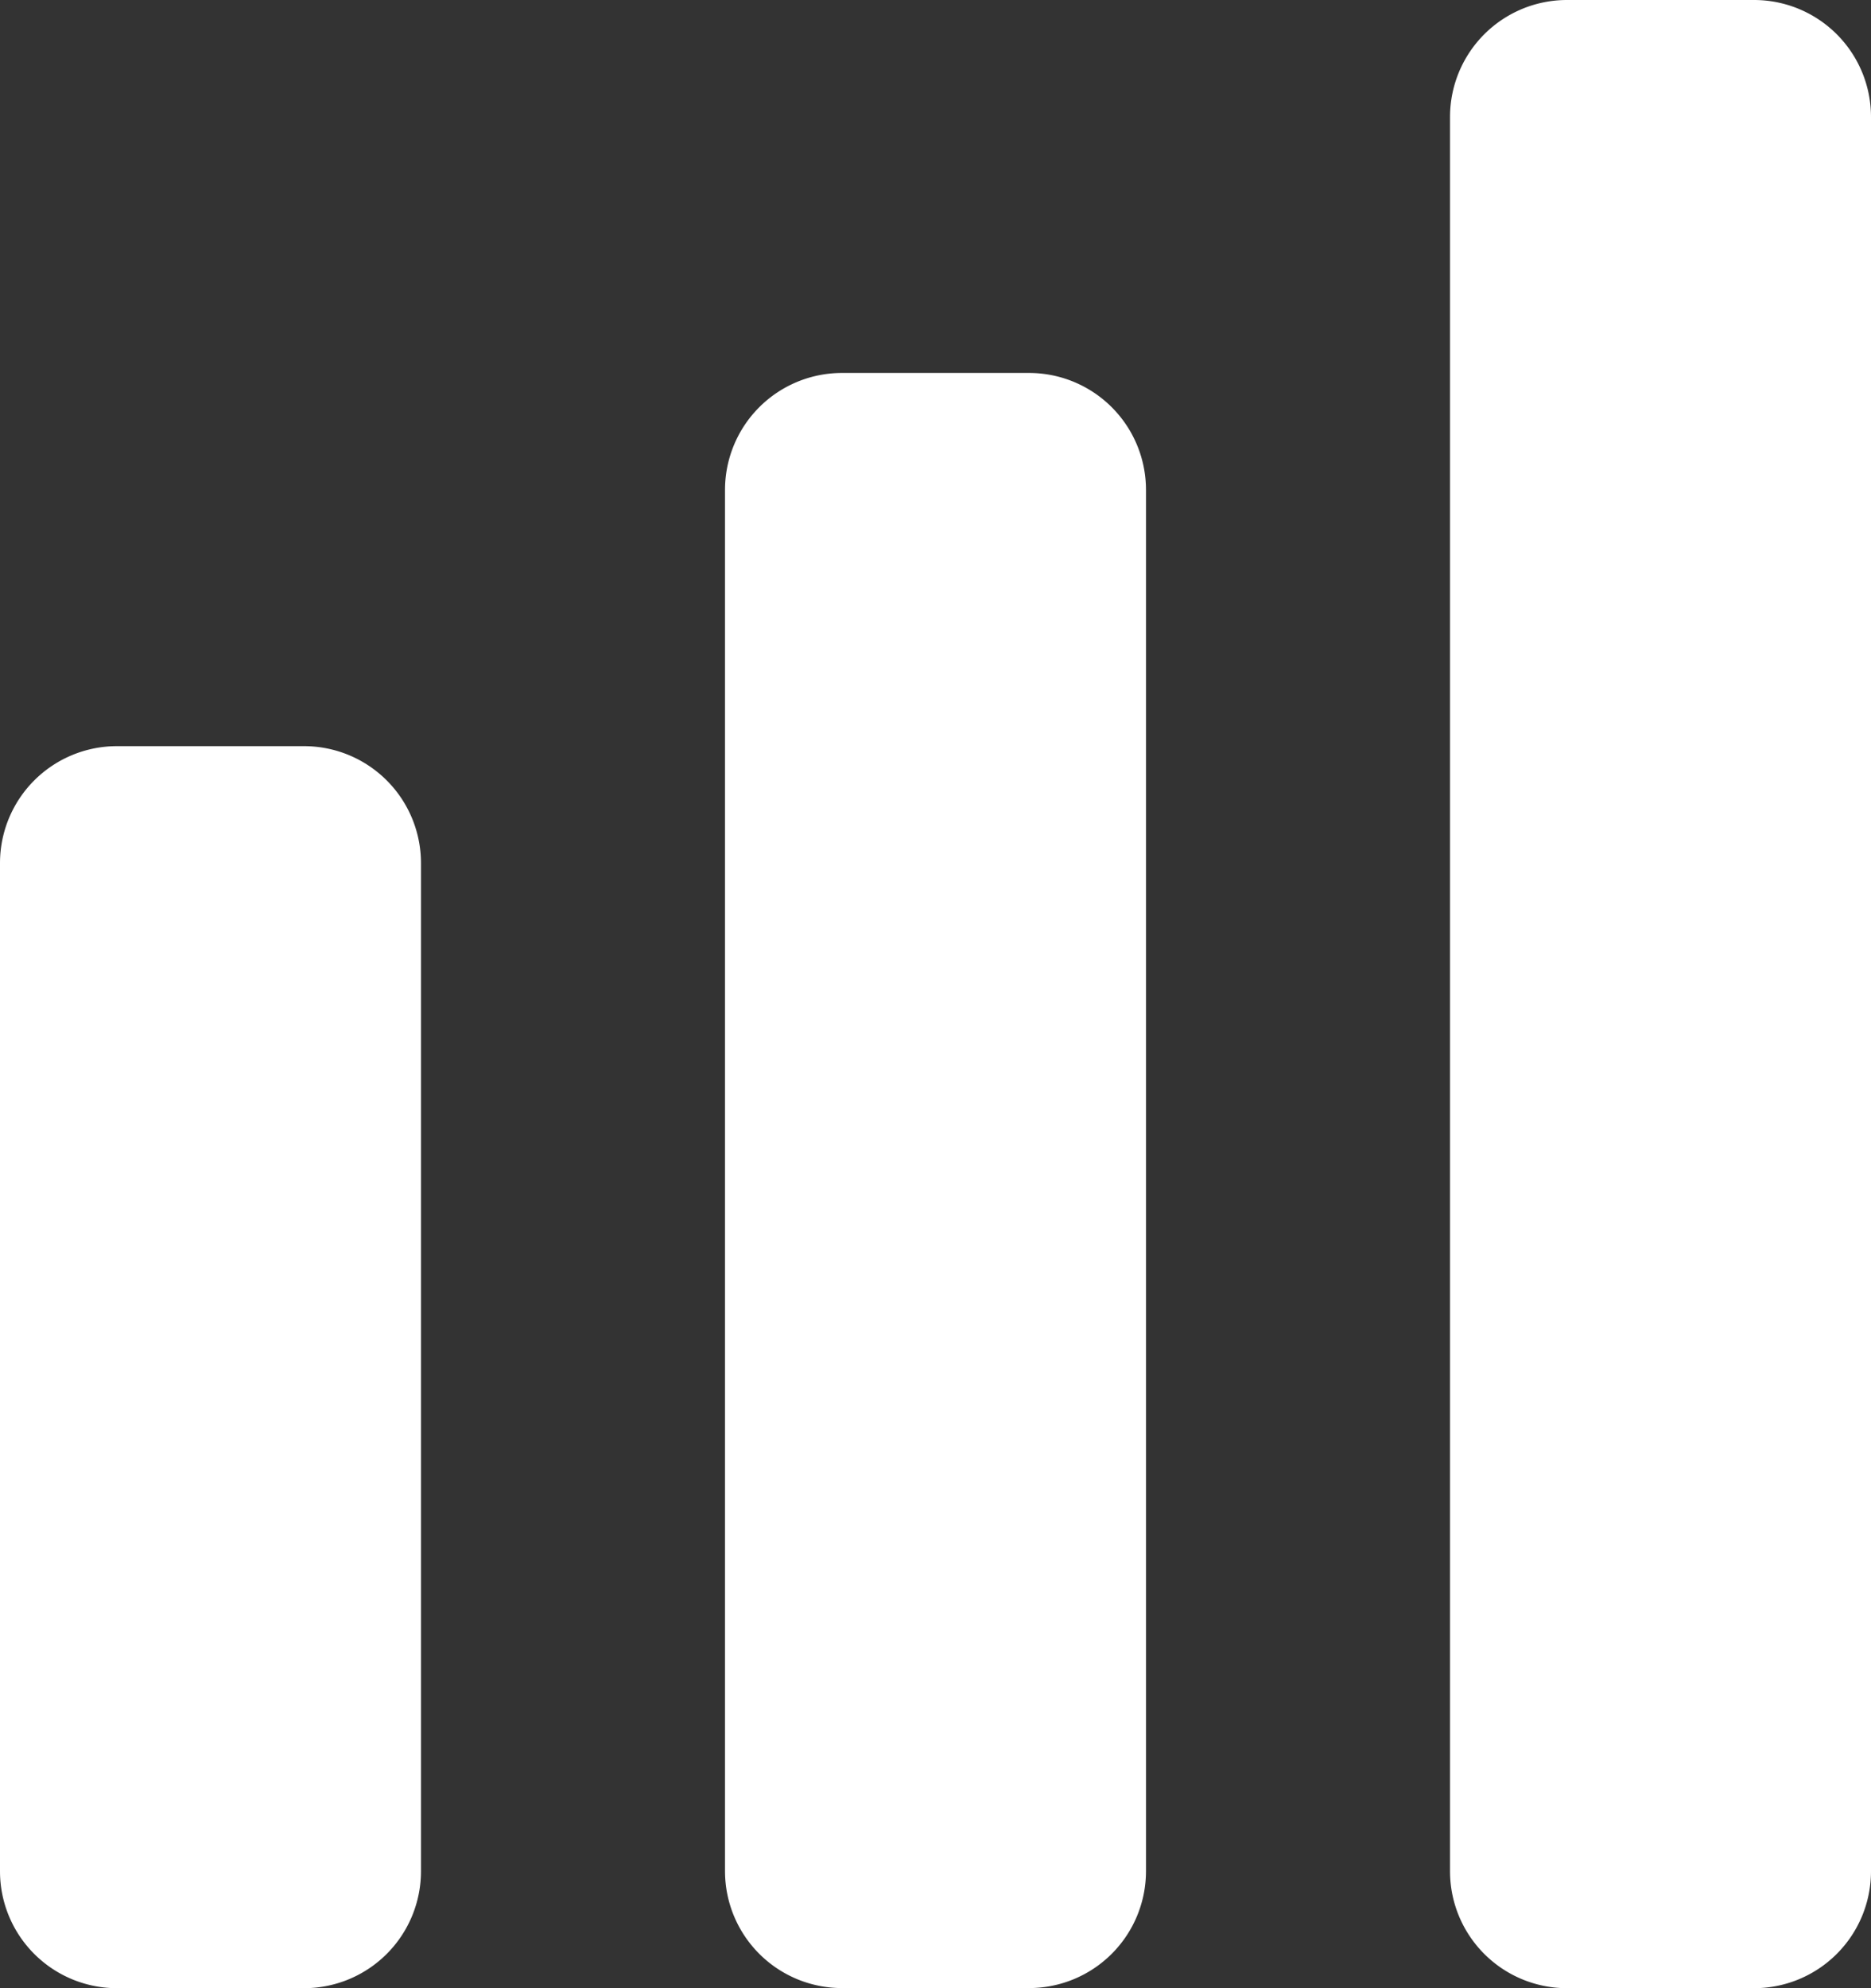 <svg xmlns="http://www.w3.org/2000/svg" width="16" height="17" viewBox="0 0 16 17">
  <rect x="0" y="0" width="16" height="17" fill="#333333" stroke="none"/>
  <g id="advanced" transform="translate(-1246 -2155)">
    <path id="Vector" d="M2.6,0H1A1,1,0,0,0,0,1V9.62a1,1,0,0,0,1,1H2.6a1,1,0,0,0,1-1V1A1,1,0,0,0,2.6,0Z" transform="translate(1246 2161.38)" fill="#fff"/>
    <path id="Vector-2" data-name="Vector" d="M2.6,0H1A1,1,0,0,0,0,1V12.81a1,1,0,0,0,1,1H2.6a1,1,0,0,0,1-1V1A1,1,0,0,0,2.6,0Z" transform="translate(1252.2 2158.189)" fill="#fff"/>
    <path id="Vector-3" data-name="Vector" d="M2.6,0H1A1,1,0,0,0,0,1V16a1,1,0,0,0,1,1H2.6a1,1,0,0,0,1-1V1A1,1,0,0,0,2.6,0Z" transform="translate(1258.4 2155)" fill="#fff"/>
  </g>
</svg>
